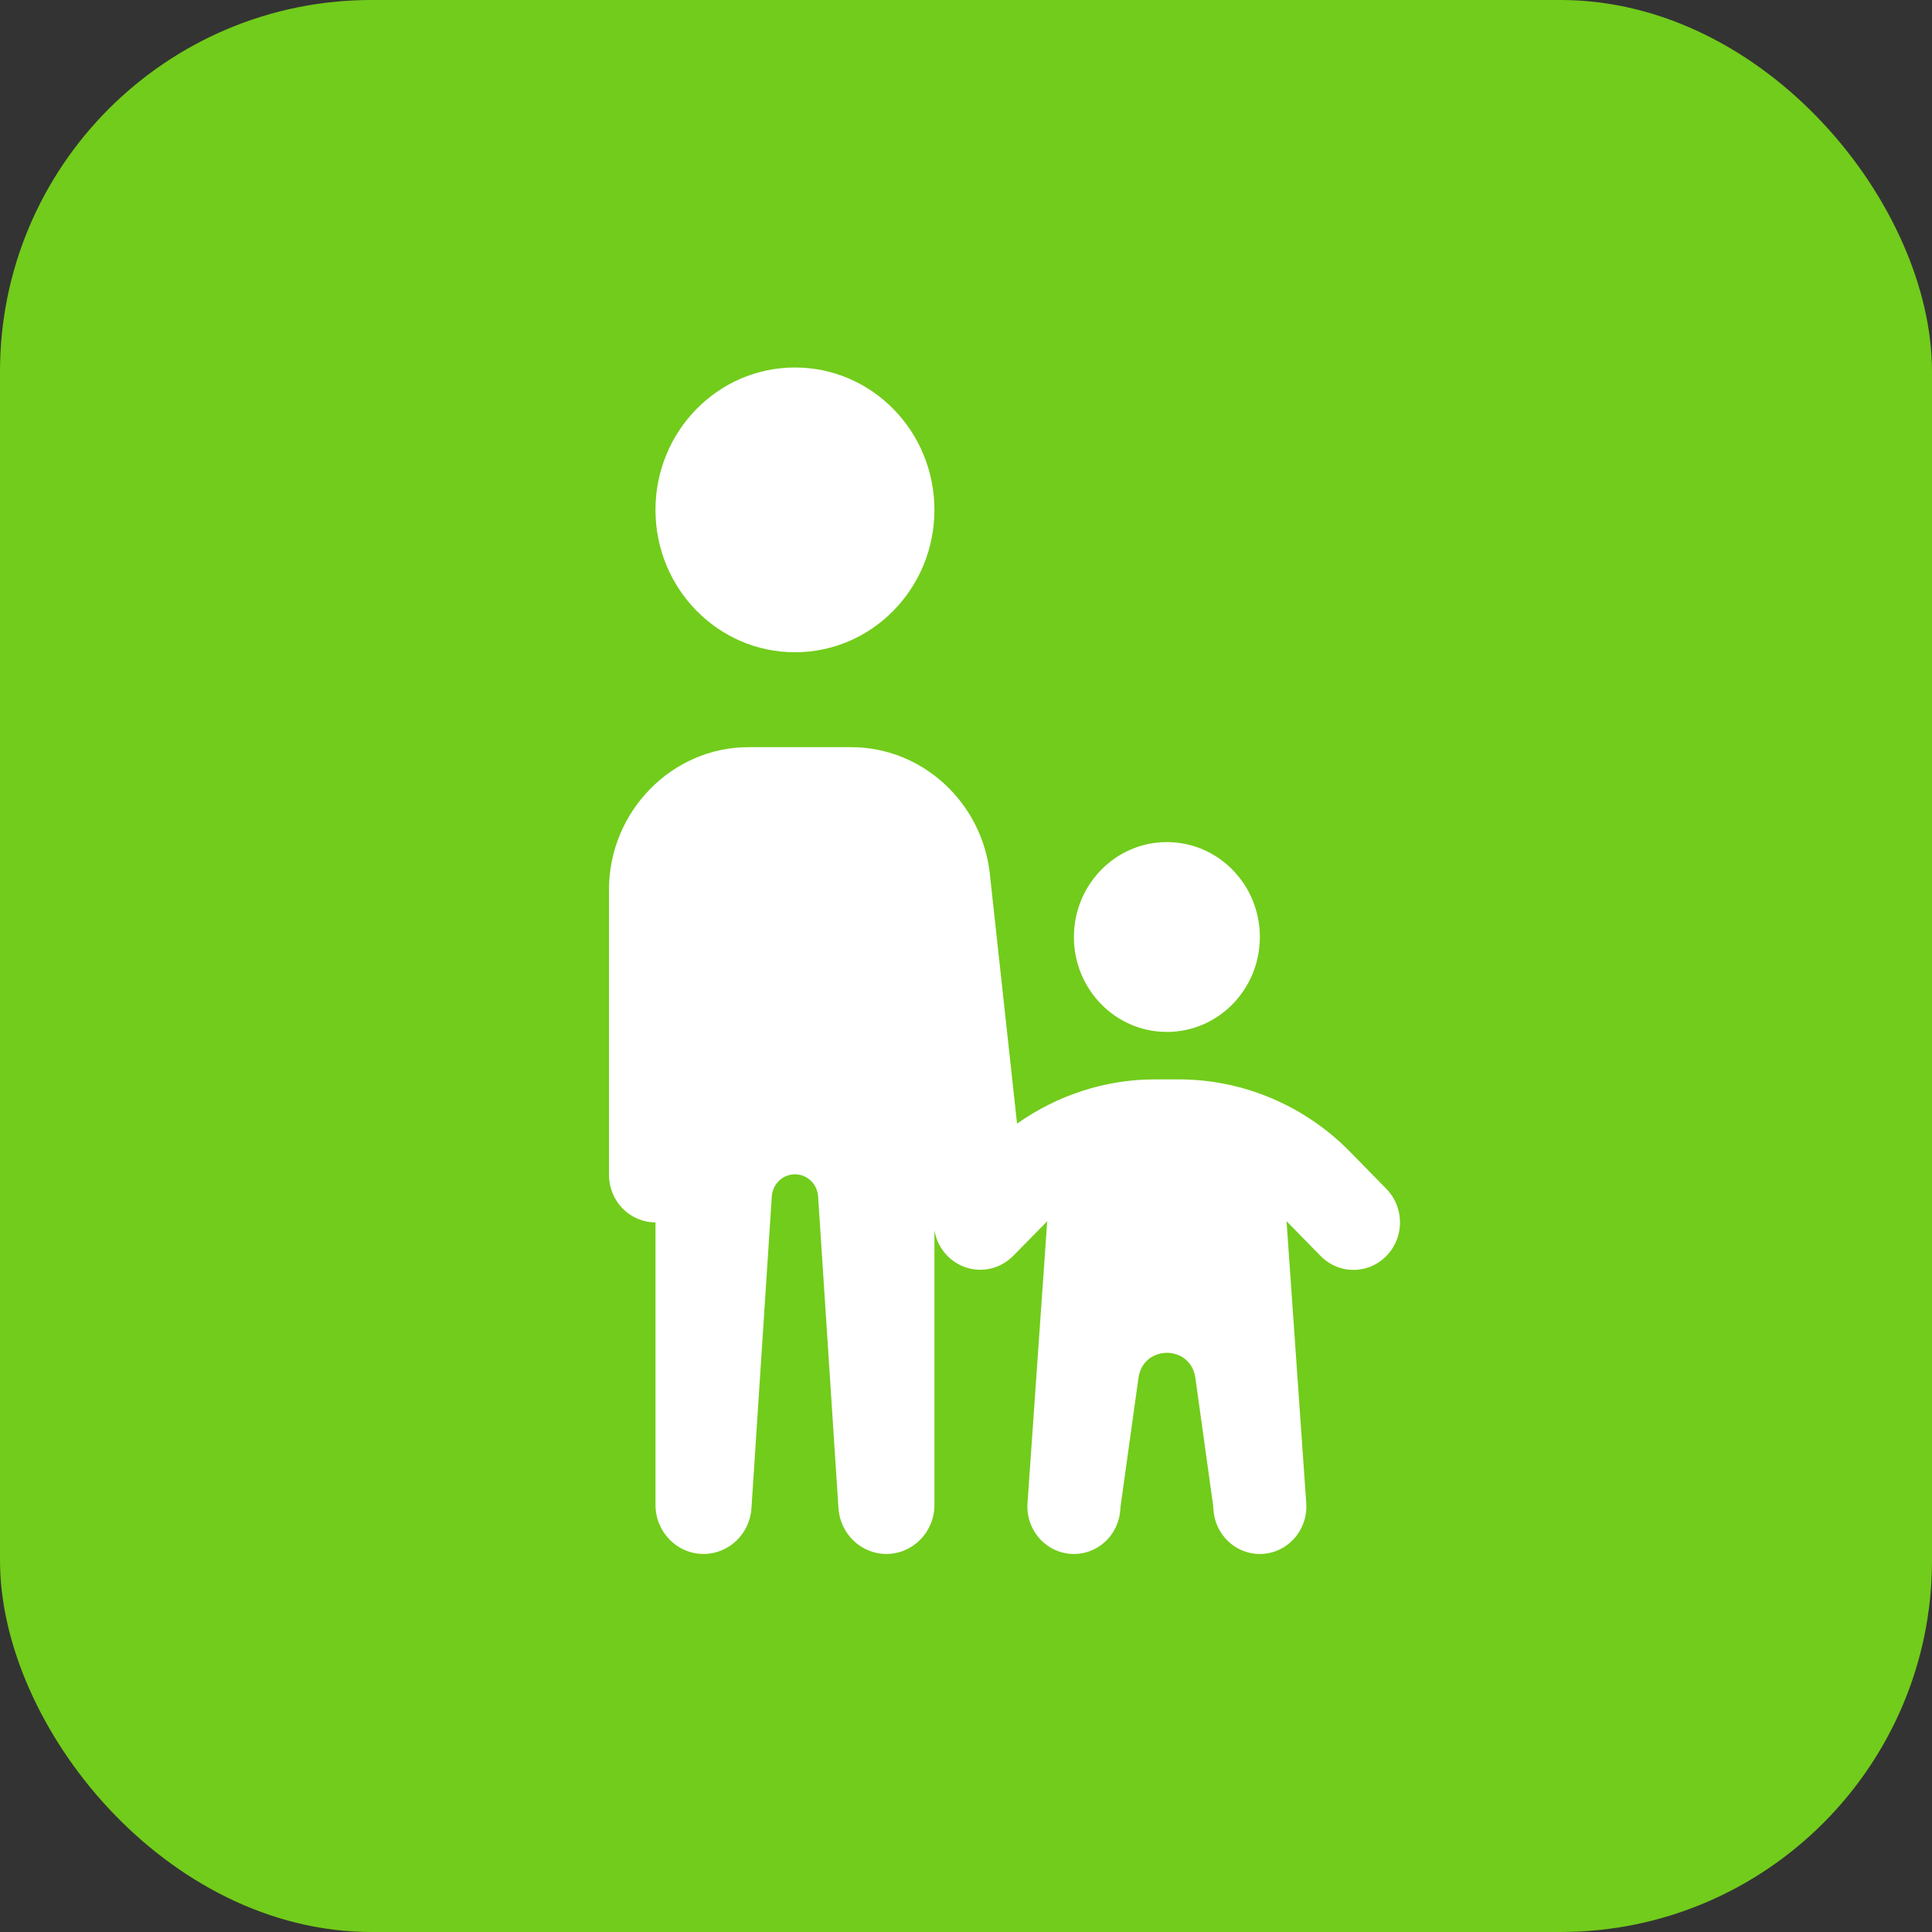 <?xml version="1.0" encoding="utf-8"?>
<svg xmlns="http://www.w3.org/2000/svg" fill="none" height="138" viewBox="0 0 138 138" width="138">
<rect x="0" y="0" width="138" height="138" fill="#333333" stroke="none"/>
<rect fill="#72CC1B" height="138" rx="26.538" width="138"/>
<path clip-rule="evenodd" d="M56.782 26.25C51.281 26.25 46.82 30.803 46.82 36.42C46.82 42.036 51.281 46.589 56.782 46.589C62.284 46.589 66.744 42.036 66.744 36.42C66.744 30.803 62.284 26.25 56.782 26.25ZM53.462 53.369C48 53.369 43.5 57.962 43.5 63.538V83.878C43.488 84.785 43.833 85.659 44.457 86.305C45.081 86.95 45.932 87.314 46.821 87.314V107.494C46.821 109.427 48.359 110.997 50.252 110.997C52.058 110.997 53.557 109.567 53.676 107.726L55.129 85.453C55.189 84.569 55.91 83.878 56.783 83.878C57.656 83.878 58.377 84.572 58.437 85.46L59.89 107.726C60.009 109.563 61.508 110.997 63.314 110.997C65.207 110.997 66.745 109.427 66.745 107.494V87.877C66.941 89.05 67.726 90.033 68.812 90.465C69.898 90.898 71.128 90.717 72.05 89.989C72.131 89.926 72.209 89.86 72.284 89.79L72.31 89.77C72.345 89.736 72.38 89.7 72.413 89.664L72.543 89.532L74.8 87.234L73.393 107.369C73.309 108.577 73.864 109.74 74.847 110.418C75.831 111.097 77.095 111.188 78.162 110.657C79.229 110.126 79.938 109.054 80.021 107.845L80.04 107.6L81.318 98.43C81.654 96.03 85.049 96.03 85.385 98.43L86.649 107.508L86.675 107.845C86.758 109.054 87.467 110.126 88.534 110.657C89.602 111.188 90.865 111.097 91.849 110.418C92.833 109.74 93.388 108.577 93.304 107.369L91.896 87.228L94.283 89.664C95.116 90.55 96.353 90.907 97.516 90.597C98.68 90.287 99.589 89.359 99.892 88.171C100.196 86.984 99.846 85.721 98.979 84.871L96.436 82.275C93.191 78.962 88.783 77.098 84.191 77.098H82.505C78.955 77.098 75.525 78.223 72.647 80.263L70.701 62.413C70.141 57.291 65.852 53.369 60.804 53.369H56.783H53.462ZM76.708 66.929C76.708 63.185 79.681 60.149 83.349 60.149C87.017 60.149 89.99 63.185 89.99 66.929C89.99 70.674 87.017 73.709 83.349 73.709C79.681 73.709 76.708 70.674 76.708 66.929Z" fill="white" fill-rule="evenodd"/>
</svg>